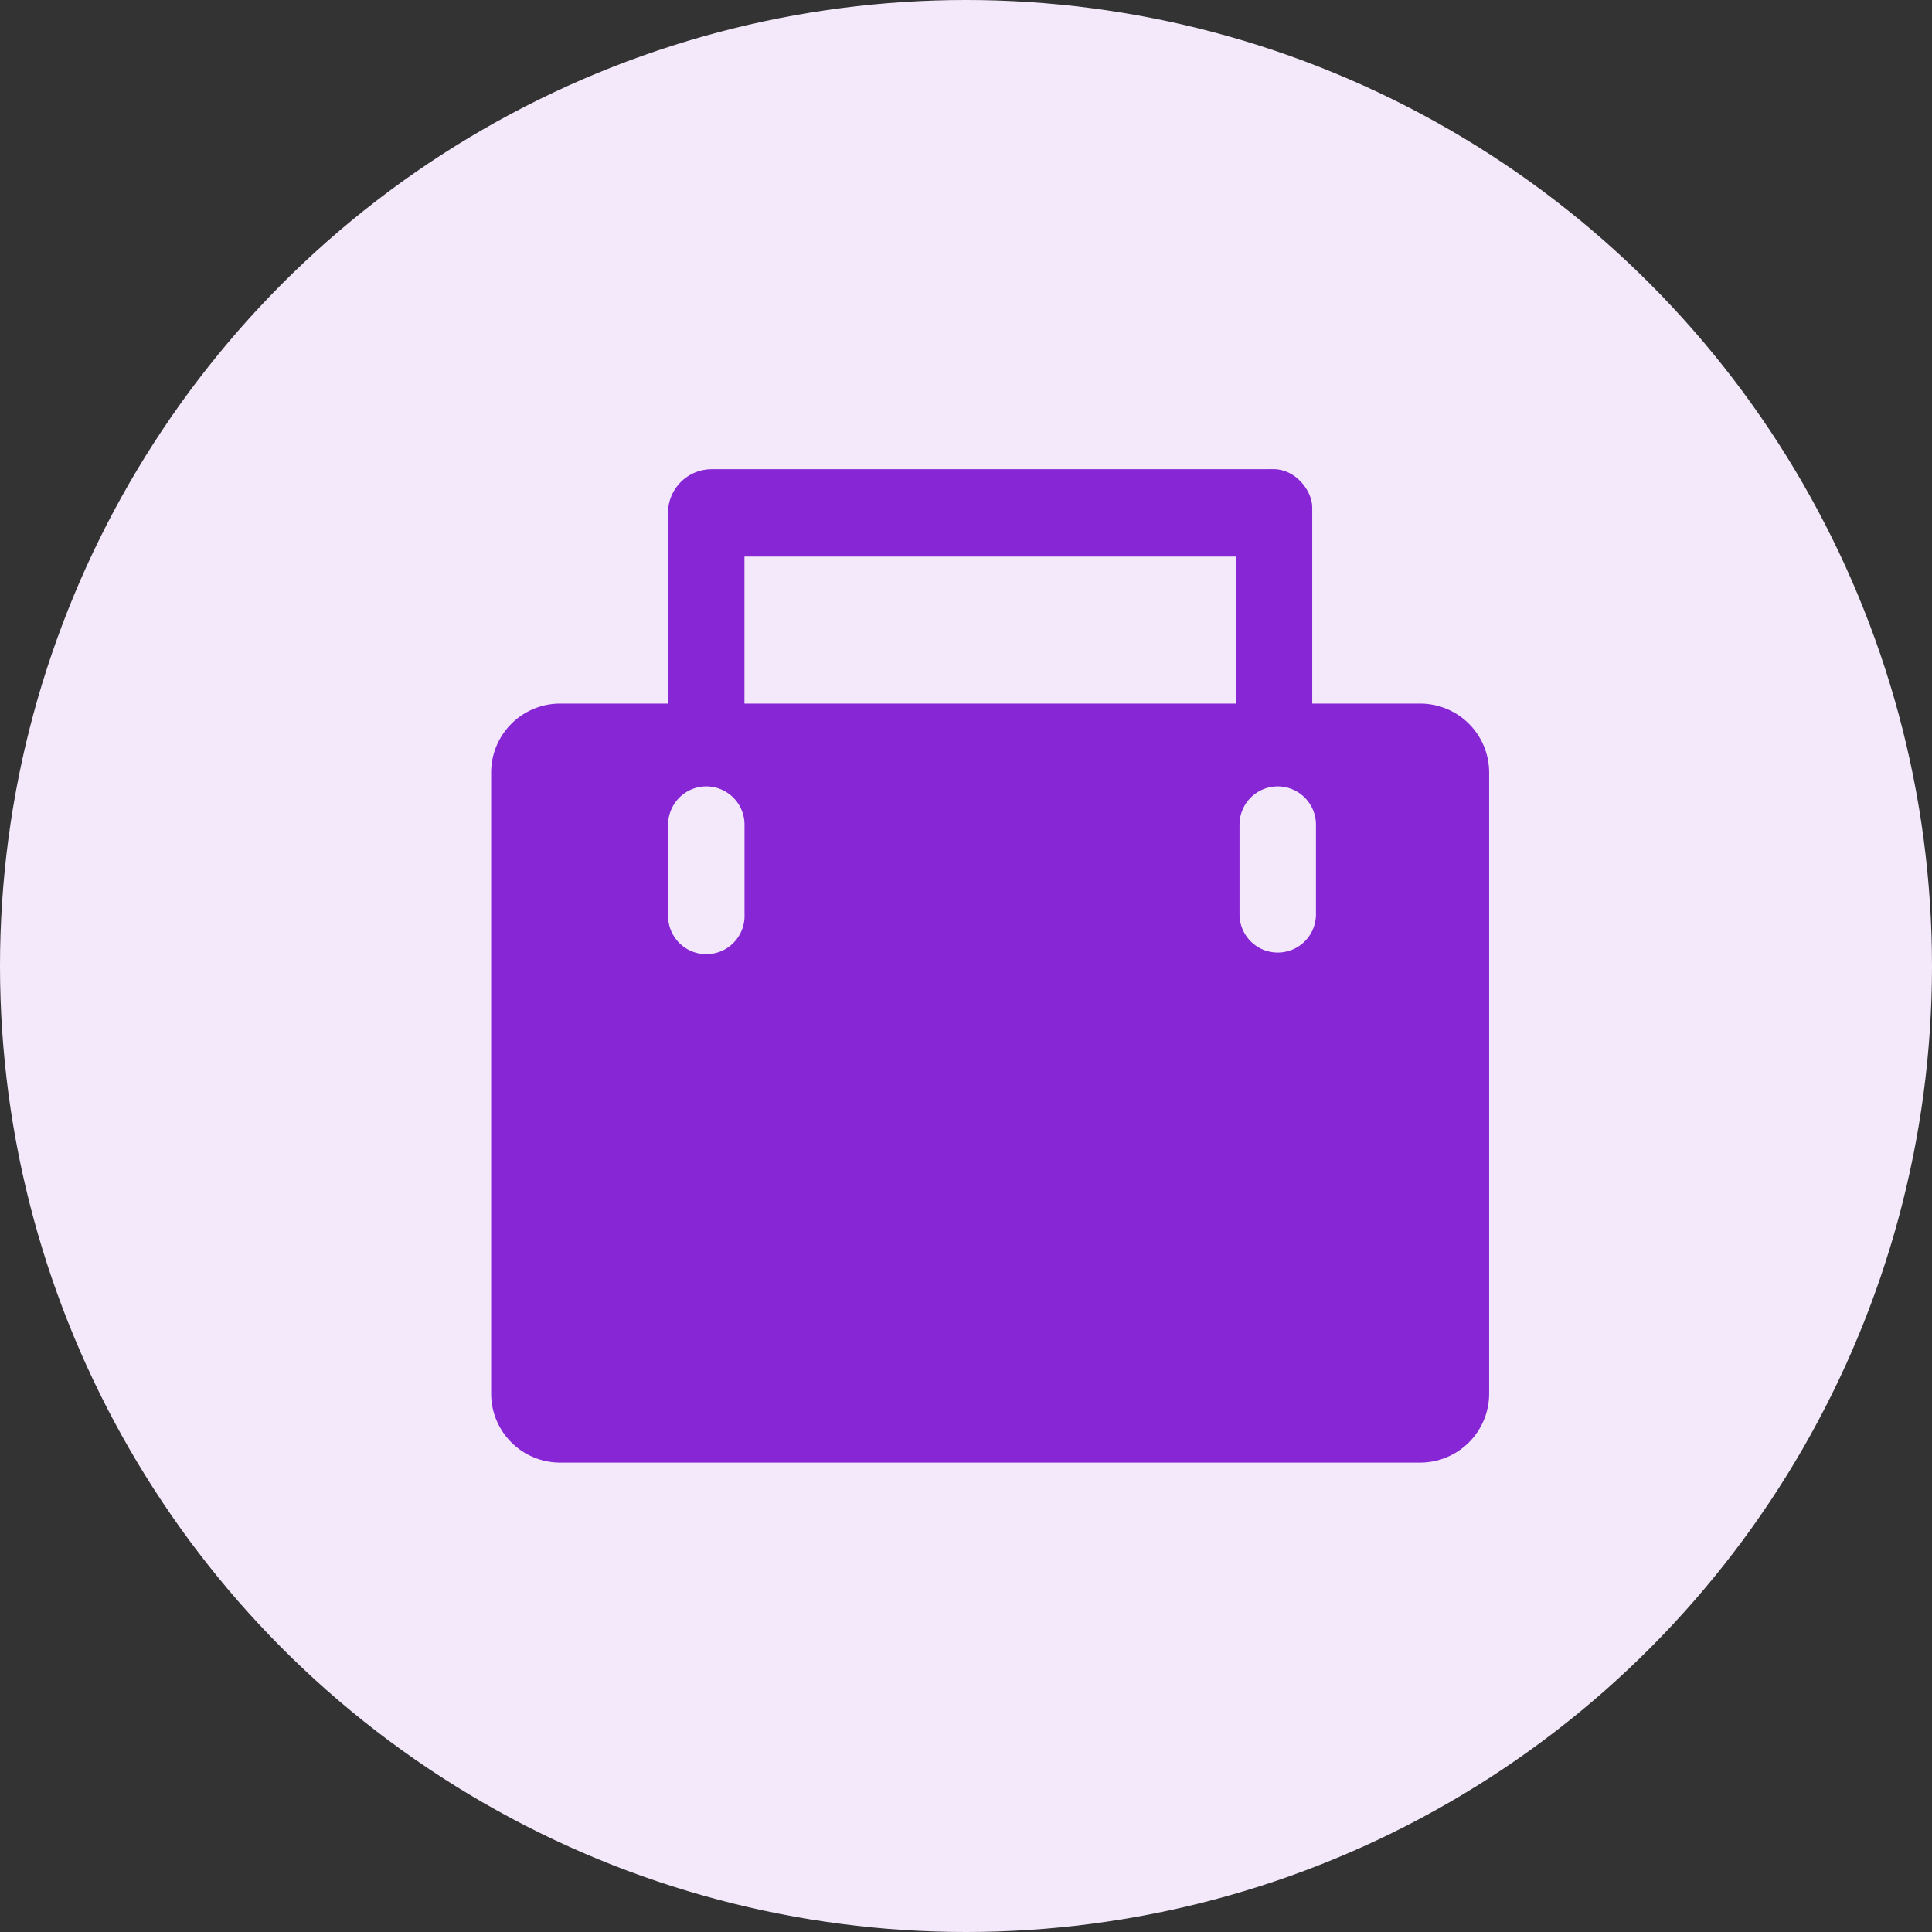 <svg xmlns="http://www.w3.org/2000/svg" width="28" height="28" viewBox="0 0 28 28">
  <rect x="0" y="0" width="28" height="28" fill="#333333" stroke="none"/>
  <g id="Group_21010" data-name="Group 21010" transform="translate(-29.25 -105.5)">
    <circle id="Ellipse_4554" data-name="Ellipse 4554" cx="14" cy="14" r="14" transform="translate(29.25 105.5)" fill="#f3e9fb"/>
    <g id="CAREER_SVG" data-name="CAREER SVG" transform="translate(9.318 45.43)">
      <path id="Subtraction_2" data-name="Subtraction 2" d="M13.464,11H1a1,1,0,0,1-1-1V1A1,1,0,0,1,1,0H13.464a1,1,0,0,1,1,1v9A1,1,0,0,1,13.464,11ZM3.118,1.2a.555.555,0,0,0-.553.554v1.3a.554.554,0,1,0,1.107,0v-1.3A.555.555,0,0,0,3.118,1.2ZM11.4,1.2a.555.555,0,0,0-.554.554v1.3a.554.554,0,0,0,1.108,0v-1.3A.555.555,0,0,0,11.4,1.2Z" transform="translate(27.05 70.267)" fill="#8626d5"/>
      <rect id="Rectangle_5504" data-name="Rectangle 5504" width="1.108" height="4.252" rx="0.554" transform="translate(29.613 66.996)" fill="#8626d5"/>
      <rect id="Rectangle_5505" data-name="Rectangle 5505" width="1.108" height="4.378" rx="0.554" transform="translate(37.842 66.87)" fill="#8626d5"/>
      <rect id="Rectangle_5506" data-name="Rectangle 5506" width="9.336" height="1.266" rx="0.633" transform="translate(29.613 66.87)" fill="#8626d5"/>
    </g>
  </g>
</svg>
